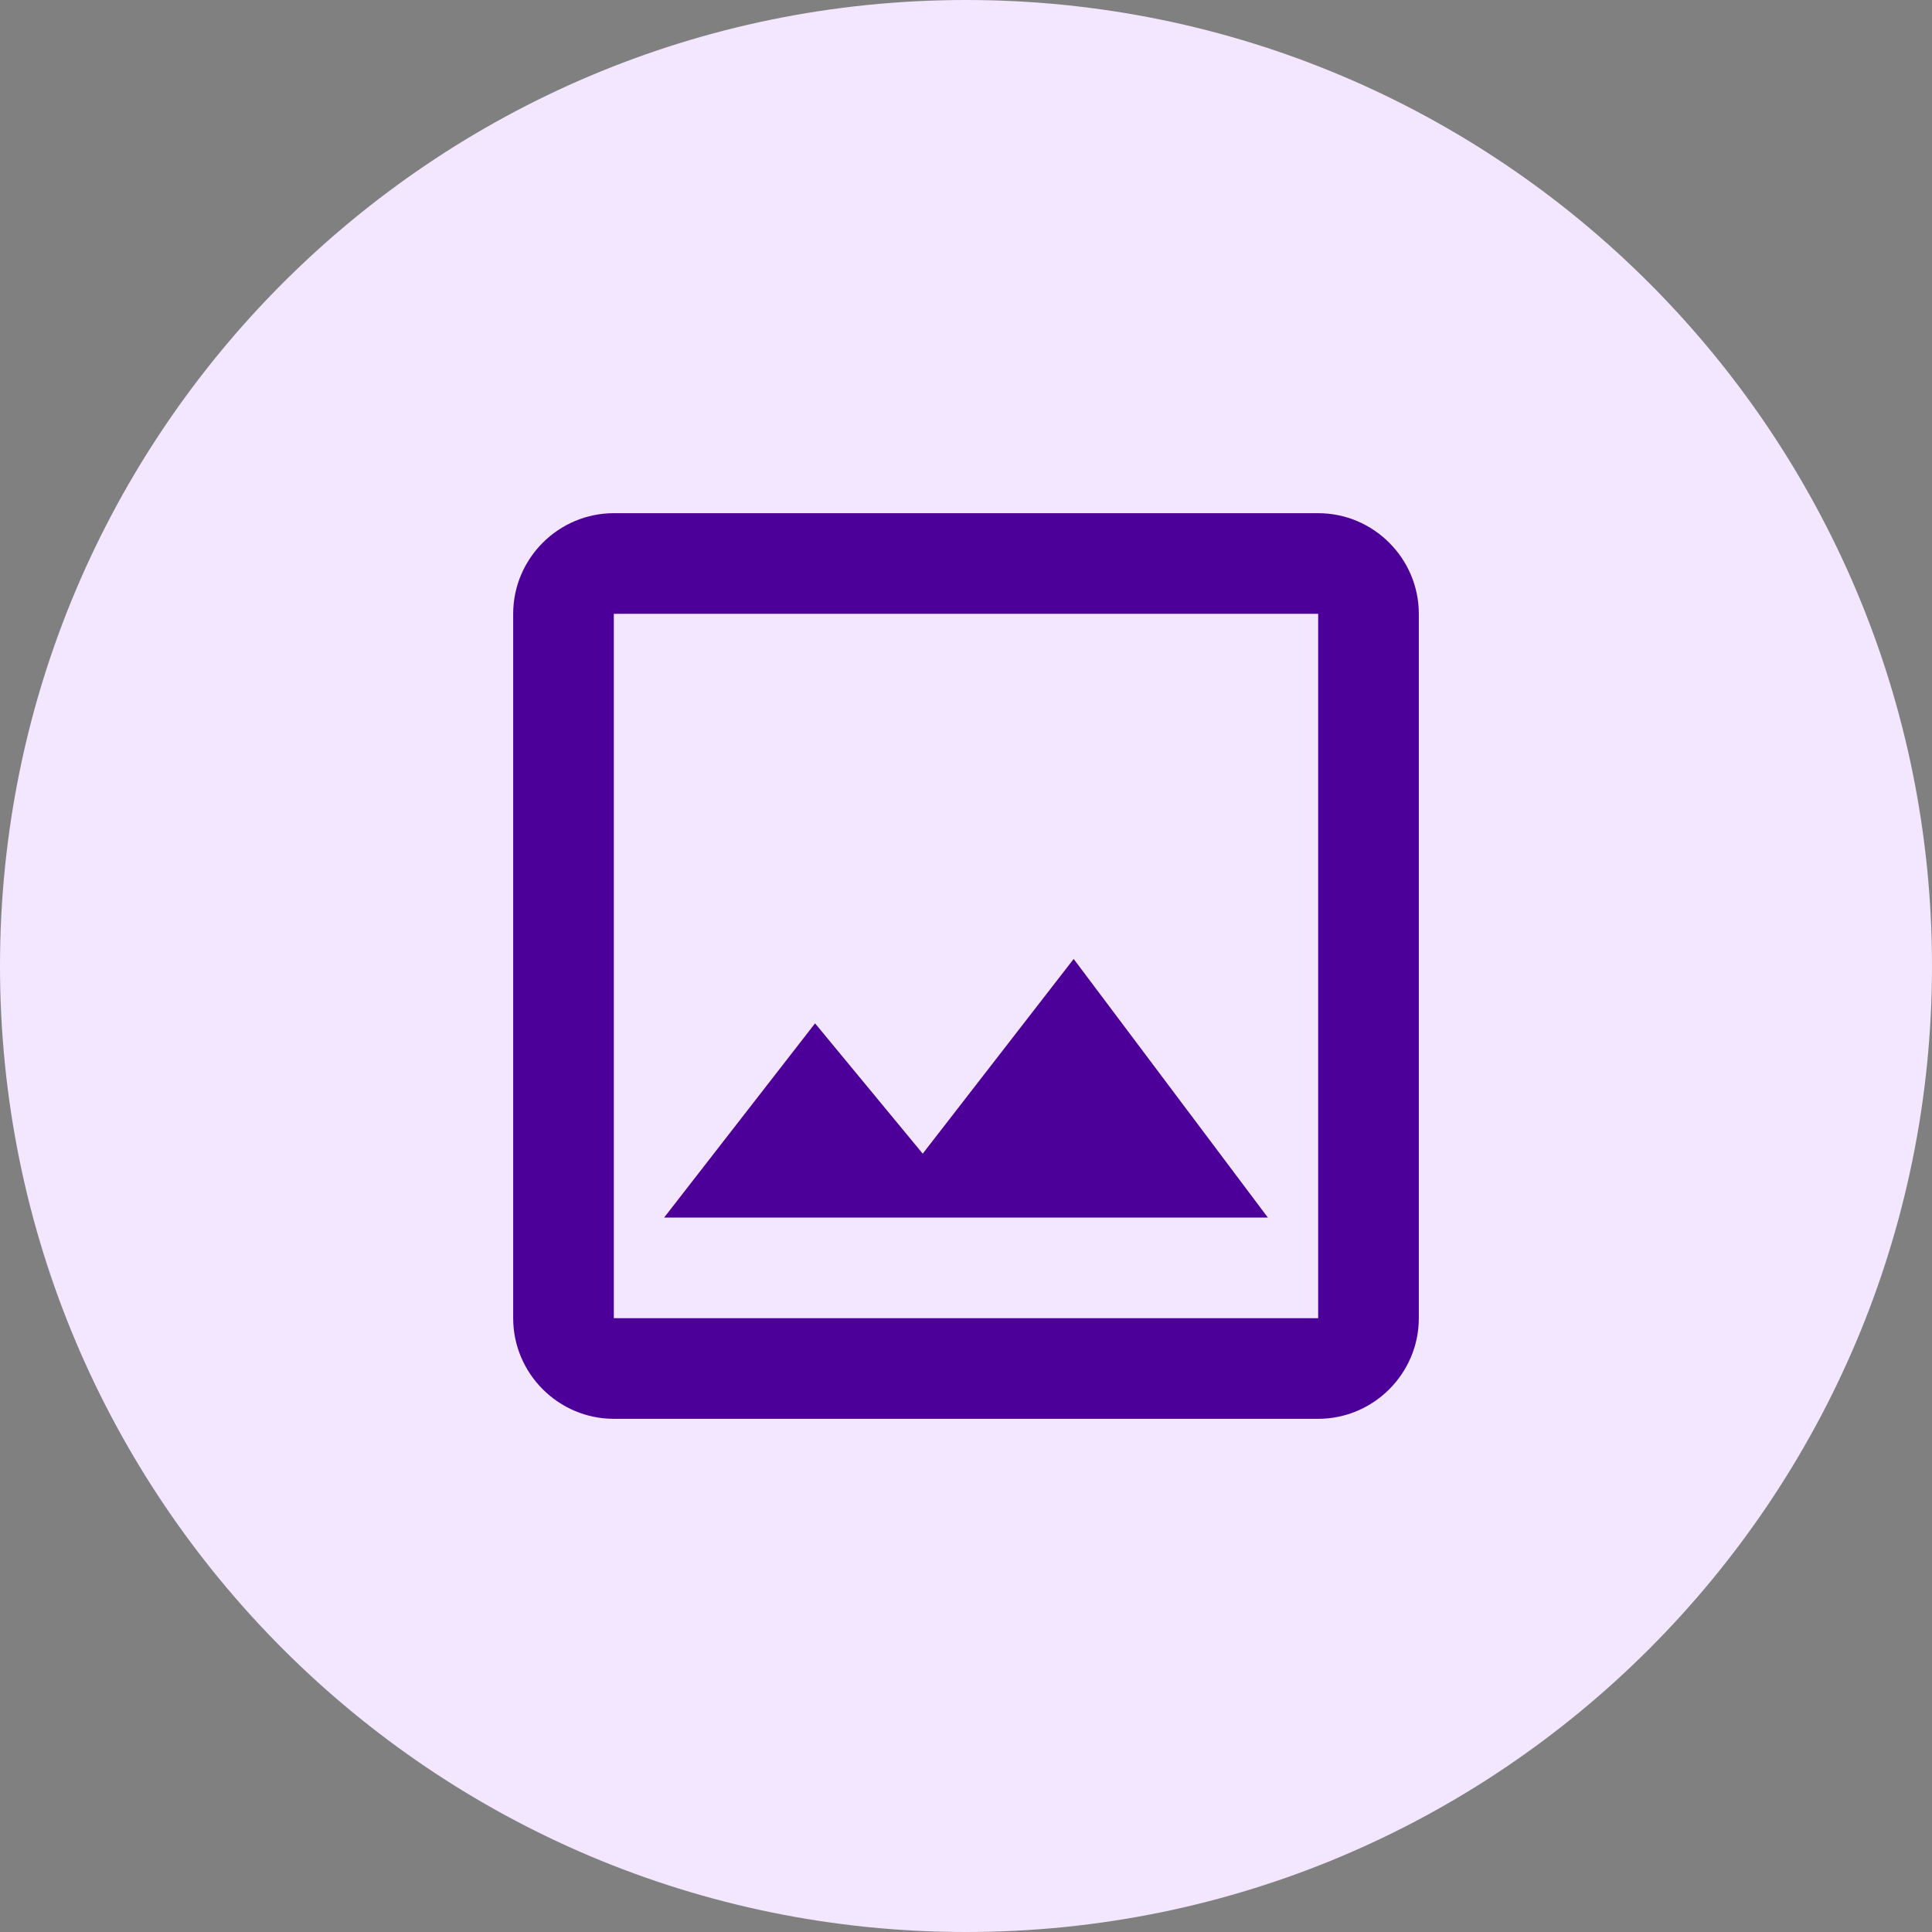 <svg width="128" height="128" viewBox="0 0 128 128" fill="none" xmlns="http://www.w3.org/2000/svg">
<rect x="0" y="0" width="128" height="128" fill="#808080" stroke="none"/>
<path d="M0 64C0 28.654 28.654 0 64 0V0C99.346 0 128 28.654 128 64V64C128 99.346 99.346 128 64 128V128C28.654 128 0 99.346 0 64V64Z" fill="#F2E7FE"/>
<path d="M87.333 40.667V87.333H40.667V40.667H87.333ZM87.333 34H40.667C37 34 34 37 34 40.667V87.333C34 91 37 94 40.667 94H87.333C91 94 94 91 94 87.333V40.667C94 37 91 34 87.333 34ZM71.133 63.533L61.133 76.433L54 67.8L44 80.667H84L71.133 63.533Z" fill="#4D0099"/>
</svg>
